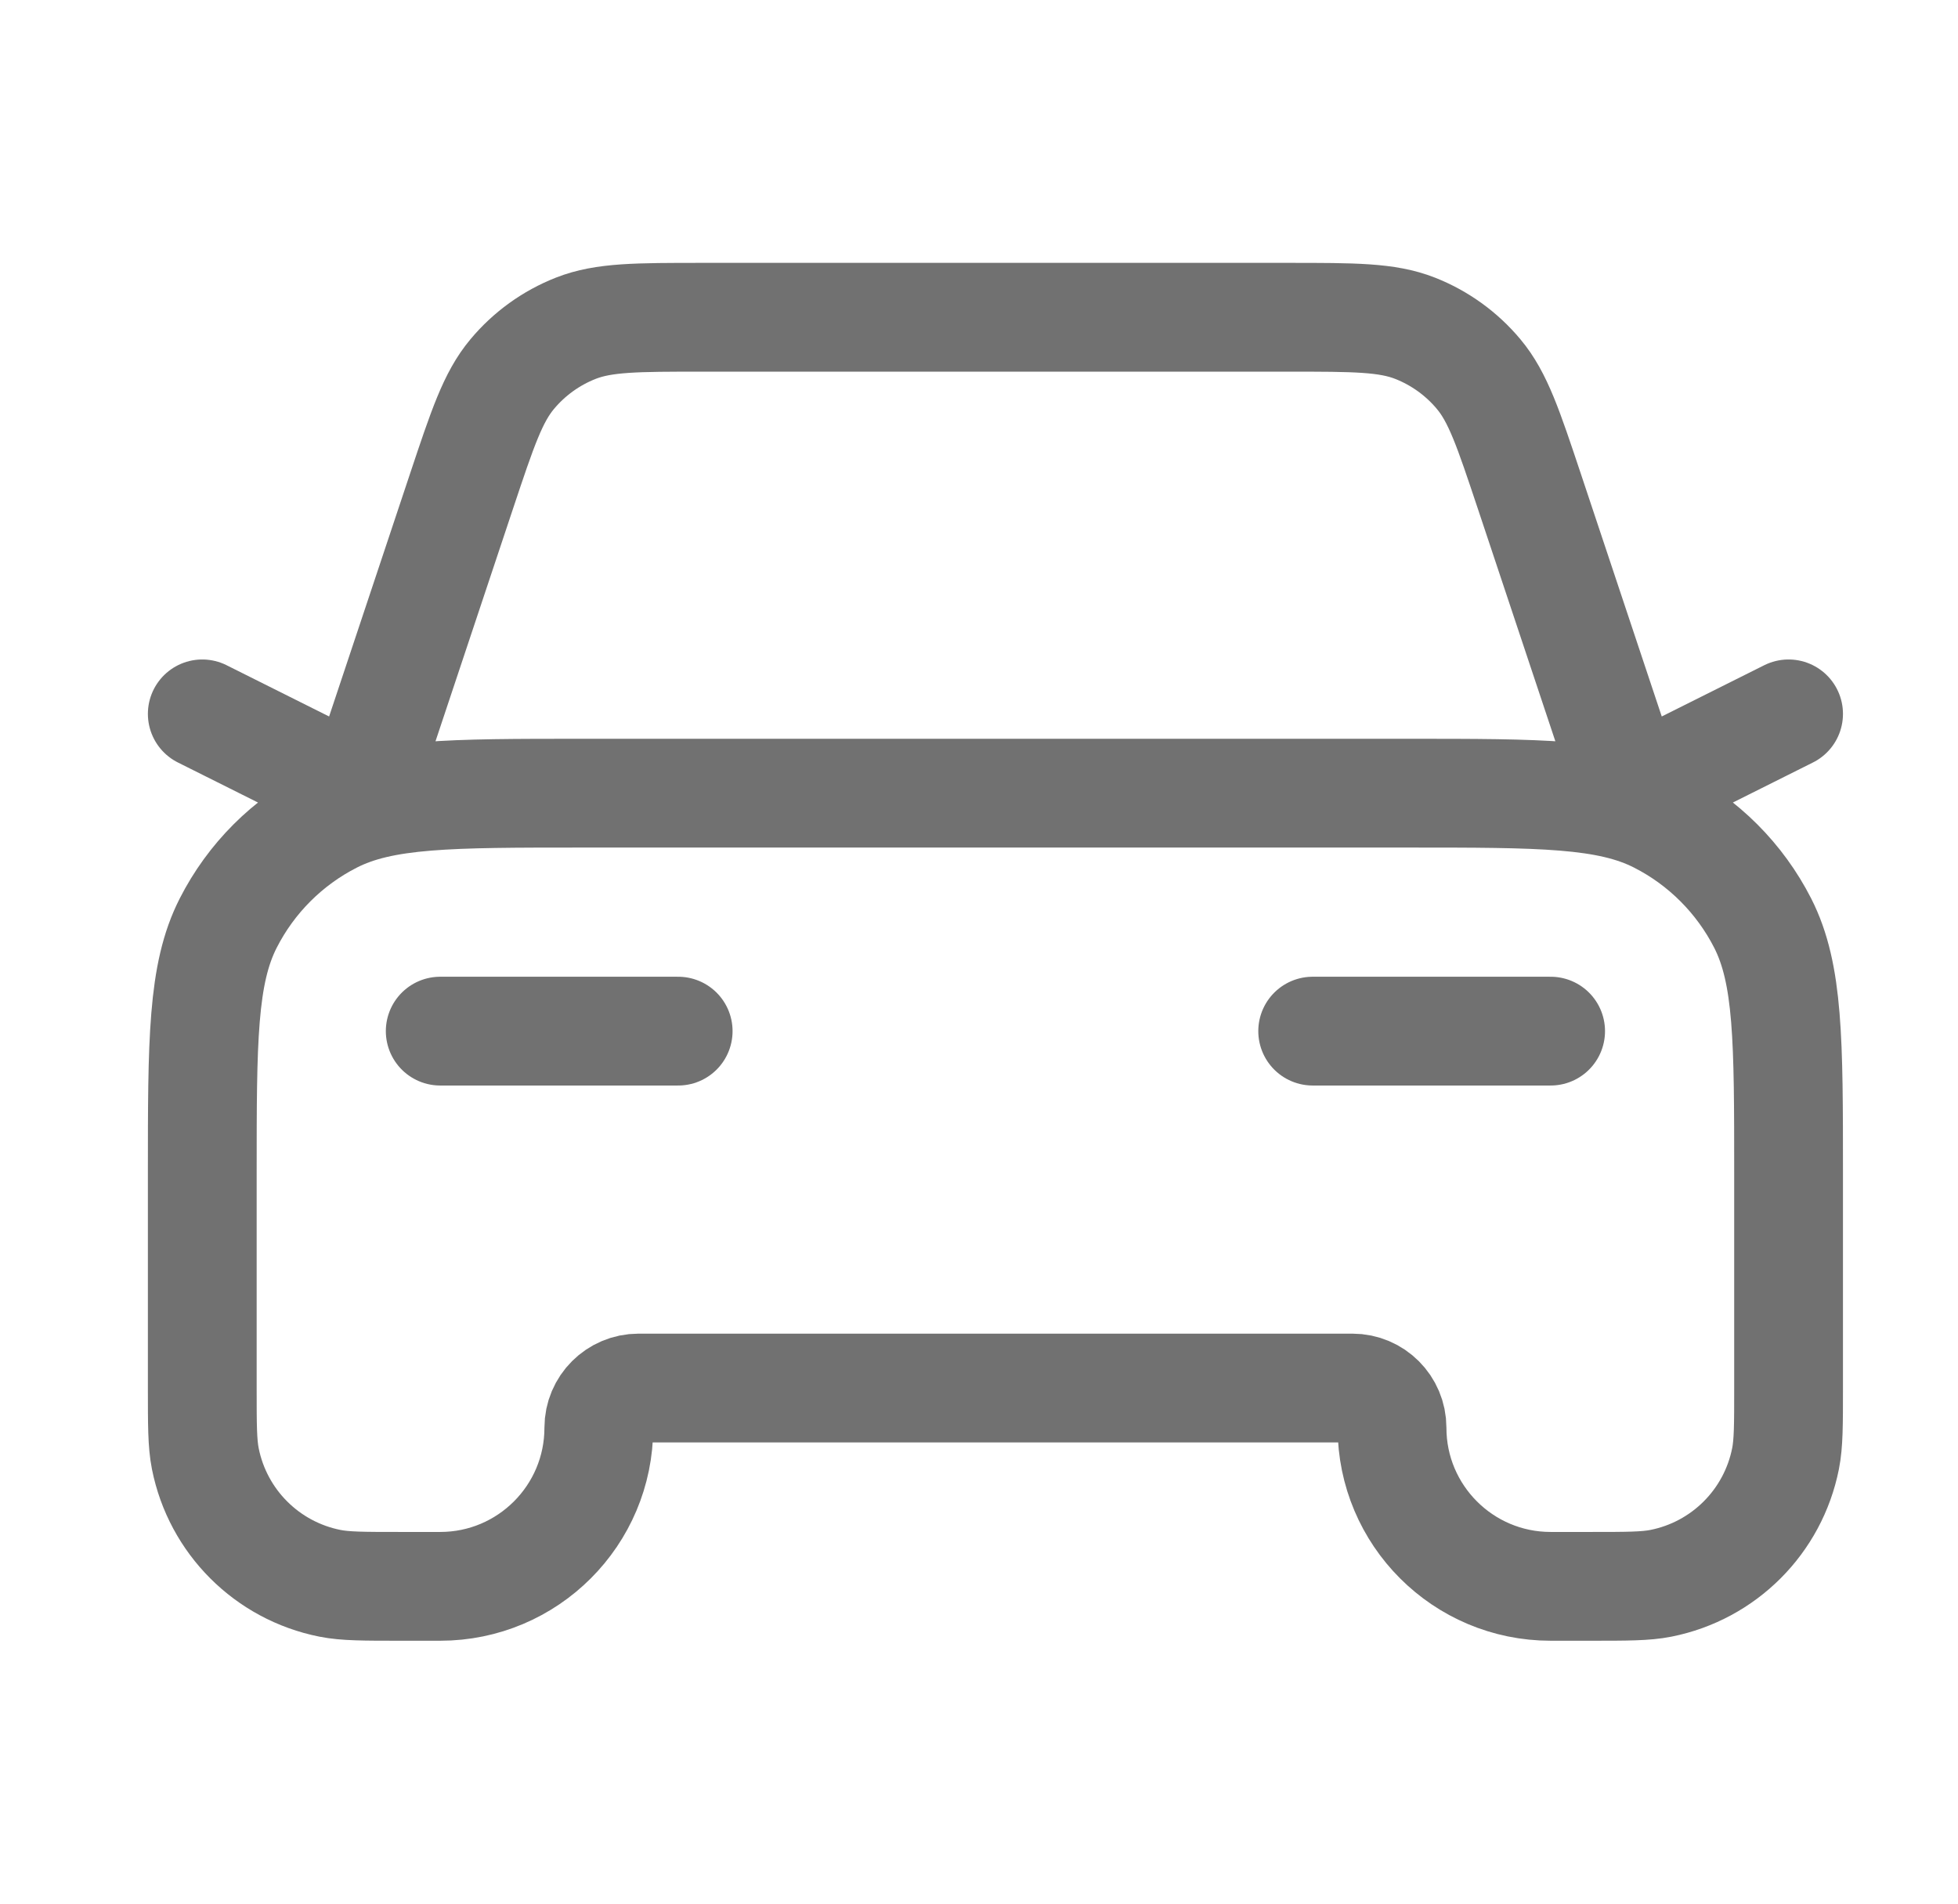 <?xml version="1.0" encoding="UTF-8"?> <svg xmlns="http://www.w3.org/2000/svg" width="36" height="35" viewBox="0 0 36 35" fill="none"><path d="M8.094 18.958H12.469M3.719 13.125L6.635 14.583L8.488 9.024C8.871 7.877 9.062 7.303 9.417 6.879C9.73 6.504 10.132 6.214 10.587 6.035C11.101 5.833 11.706 5.833 12.916 5.833H23.689C24.898 5.833 25.503 5.833 26.017 6.035C26.472 6.214 26.874 6.504 27.187 6.879C27.542 7.303 27.733 7.877 28.116 9.024L29.969 14.583L32.885 13.125M24.135 18.958H28.51M10.719 14.583H25.885C28.336 14.583 29.561 14.583 30.497 15.06C31.32 15.479 31.989 16.149 32.409 16.972C32.885 17.908 32.885 19.133 32.885 21.583V25.52C32.885 26.198 32.885 26.537 32.829 26.819C32.599 27.976 31.695 28.88 30.538 29.11C30.256 29.166 29.917 29.166 29.24 29.166H28.51C26.9 29.166 25.594 27.86 25.594 26.25C25.594 25.847 25.267 25.52 24.865 25.52H11.74C11.337 25.52 11.01 25.847 11.01 26.25C11.01 27.86 9.705 29.166 8.094 29.166H7.365C6.687 29.166 6.348 29.166 6.066 29.11C4.909 28.88 4.005 27.976 3.775 26.819C3.719 26.537 3.719 26.198 3.719 25.52V21.583C3.719 19.133 3.719 17.908 4.196 16.972C4.615 16.149 5.284 15.479 6.108 15.06C7.043 14.583 8.269 14.583 10.719 14.583Z" stroke="#717171" stroke-width="2" stroke-linecap="round" stroke-linejoin="round"></path></svg> 